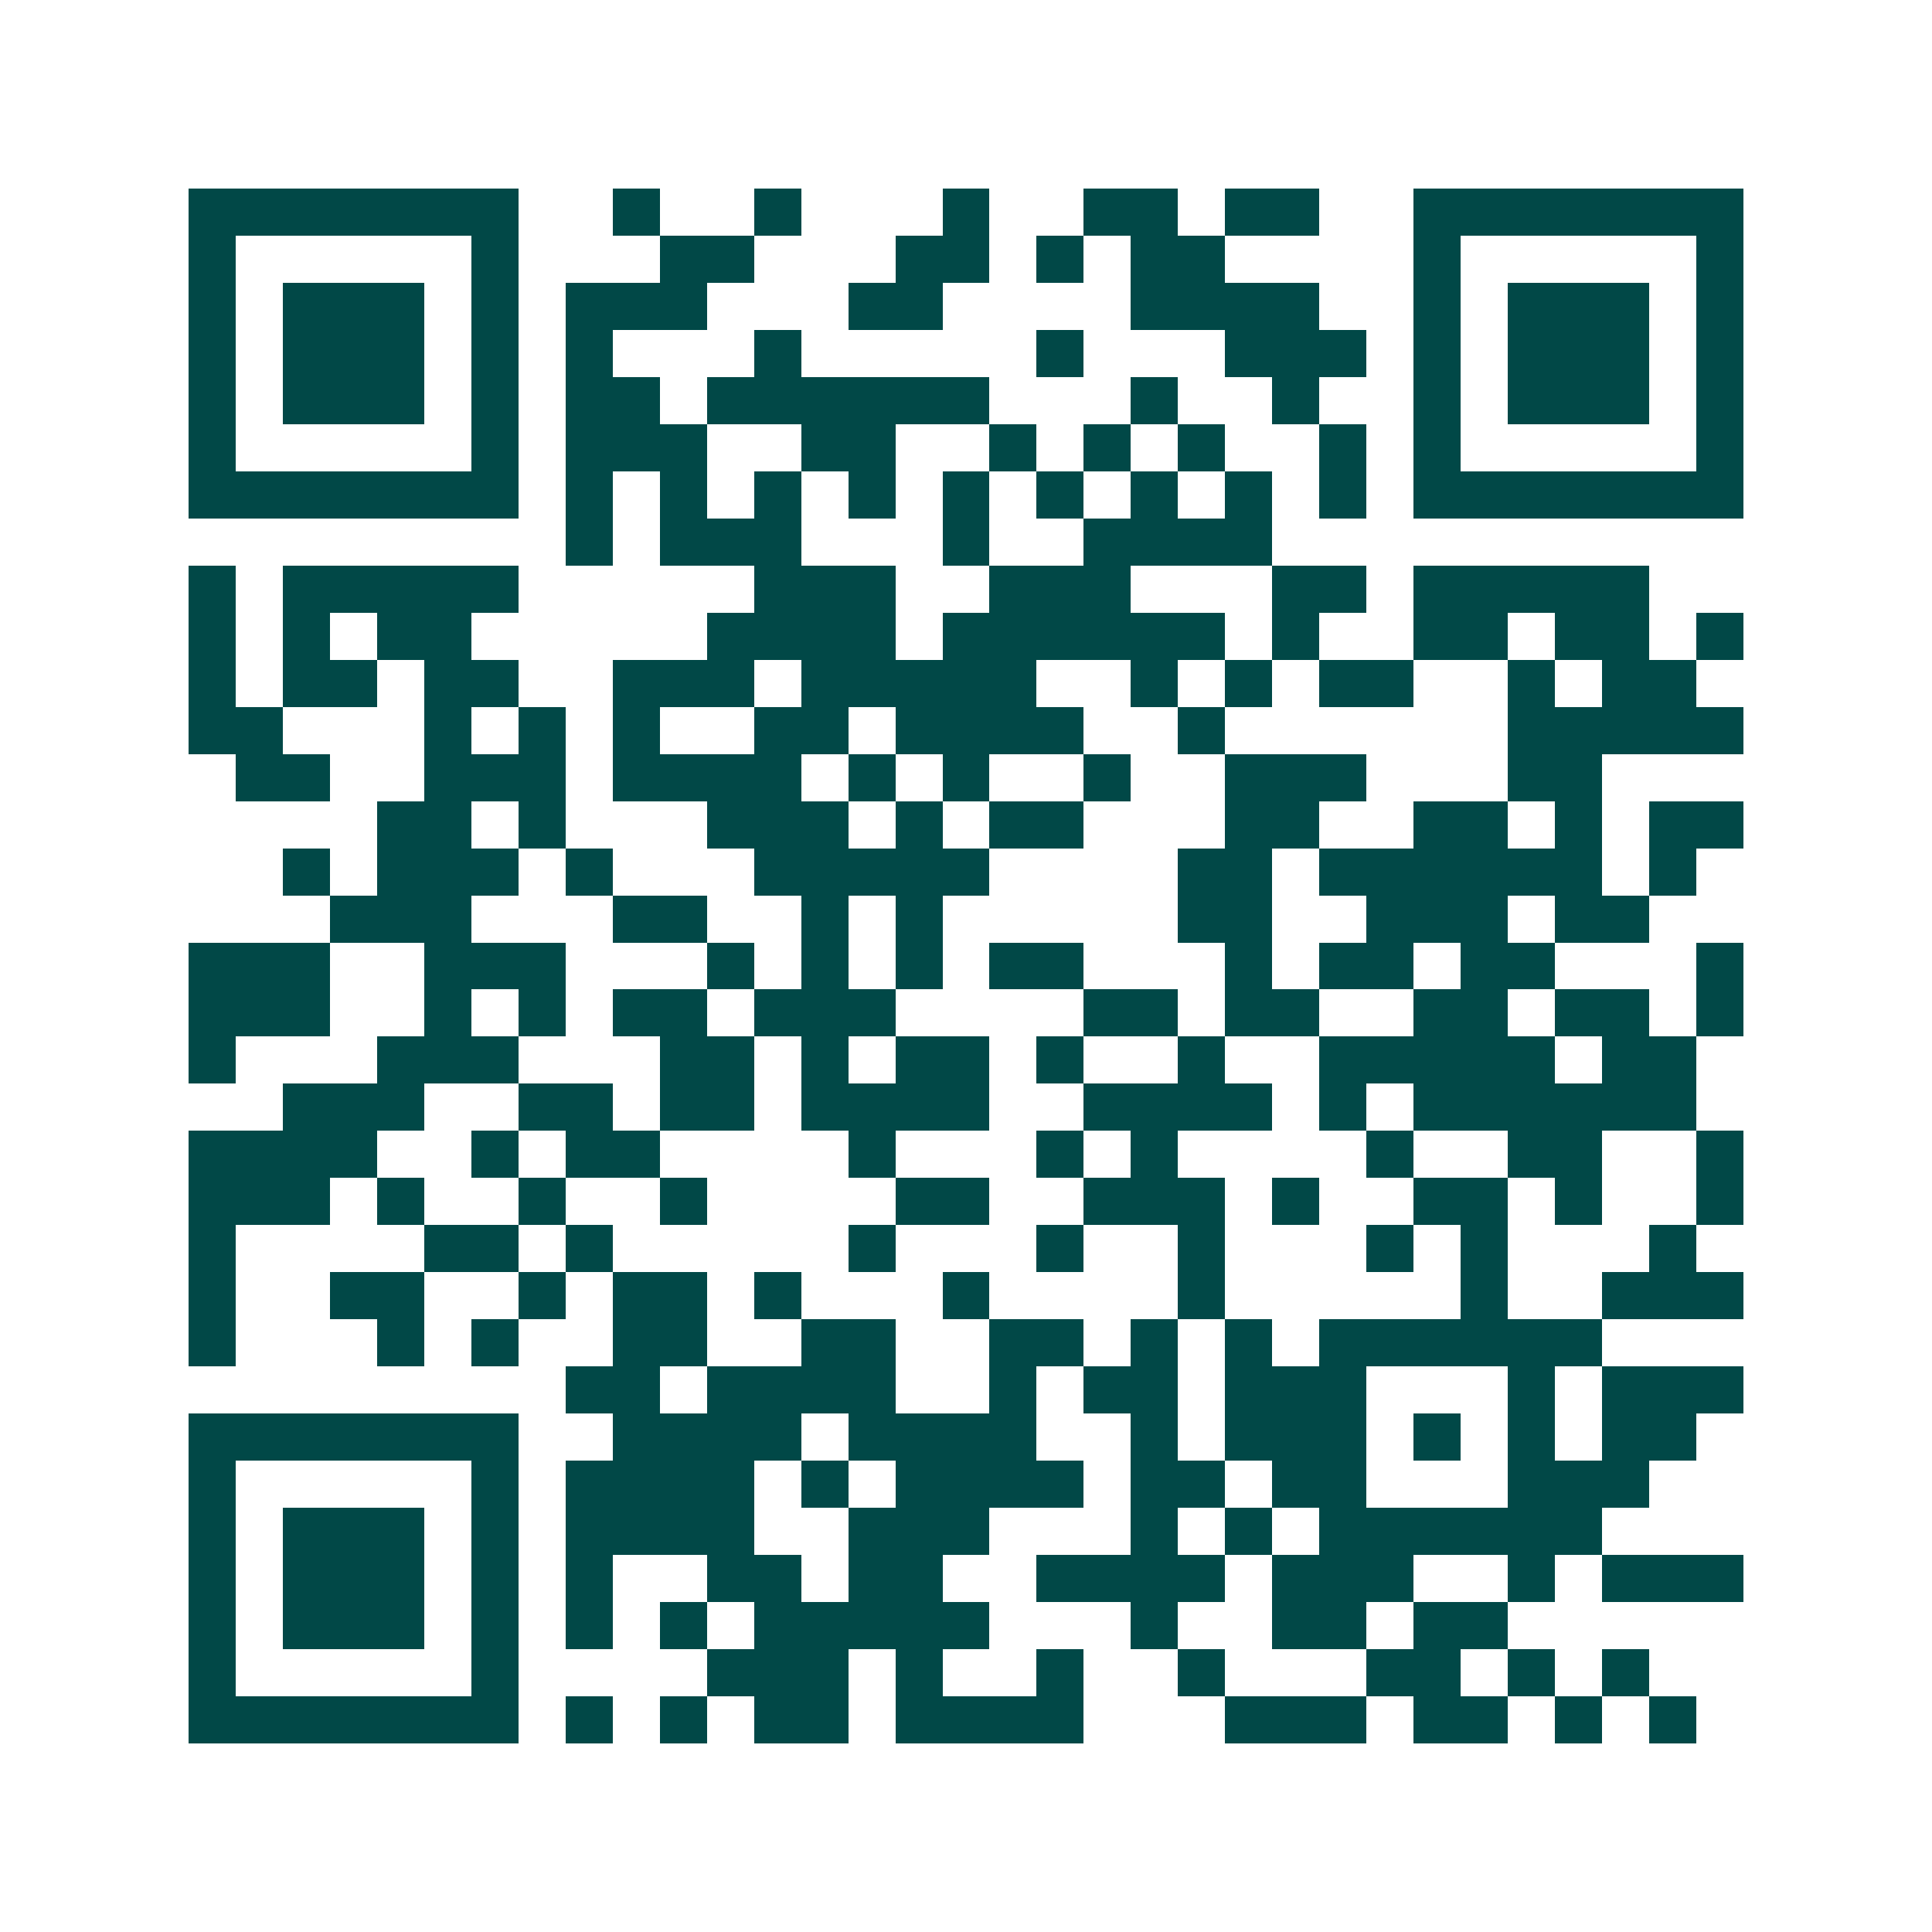 <svg xmlns="http://www.w3.org/2000/svg" width="200" height="200" viewBox="0 0 41 41" shape-rendering="crispEdges"><path fill="#ffffff" d="M0 0h41v41H0z"/><path stroke="#014847" d="M4 4.5h7m2 0h1m2 0h1m3 0h1m2 0h2m1 0h2m2 0h7M4 5.5h1m5 0h1m3 0h2m3 0h2m1 0h1m1 0h2m4 0h1m5 0h1M4 6.5h1m1 0h3m1 0h1m1 0h3m3 0h2m4 0h4m2 0h1m1 0h3m1 0h1M4 7.5h1m1 0h3m1 0h1m1 0h1m3 0h1m5 0h1m3 0h3m1 0h1m1 0h3m1 0h1M4 8.5h1m1 0h3m1 0h1m1 0h2m1 0h6m3 0h1m2 0h1m2 0h1m1 0h3m1 0h1M4 9.5h1m5 0h1m1 0h3m2 0h2m2 0h1m1 0h1m1 0h1m2 0h1m1 0h1m5 0h1M4 10.5h7m1 0h1m1 0h1m1 0h1m1 0h1m1 0h1m1 0h1m1 0h1m1 0h1m1 0h1m1 0h7M12 11.5h1m1 0h3m3 0h1m2 0h4M4 12.5h1m1 0h5m5 0h3m2 0h3m3 0h2m1 0h5M4 13.5h1m1 0h1m1 0h2m5 0h4m1 0h6m1 0h1m2 0h2m1 0h2m1 0h1M4 14.5h1m1 0h2m1 0h2m2 0h3m1 0h5m2 0h1m1 0h1m1 0h2m2 0h1m1 0h2M4 15.5h2m3 0h1m1 0h1m1 0h1m2 0h2m1 0h4m2 0h1m6 0h5M5 16.5h2m2 0h3m1 0h4m1 0h1m1 0h1m2 0h1m2 0h3m3 0h2M8 17.5h2m1 0h1m3 0h3m1 0h1m1 0h2m3 0h2m2 0h2m1 0h1m1 0h2M6 18.5h1m1 0h3m1 0h1m3 0h5m4 0h2m1 0h6m1 0h1M7 19.5h3m3 0h2m2 0h1m1 0h1m5 0h2m2 0h3m1 0h2M4 20.5h3m2 0h3m3 0h1m1 0h1m1 0h1m1 0h2m3 0h1m1 0h2m1 0h2m3 0h1M4 21.5h3m2 0h1m1 0h1m1 0h2m1 0h3m4 0h2m1 0h2m2 0h2m1 0h2m1 0h1M4 22.5h1m3 0h3m3 0h2m1 0h1m1 0h2m1 0h1m2 0h1m2 0h5m1 0h2M6 23.5h3m2 0h2m1 0h2m1 0h4m2 0h4m1 0h1m1 0h6M4 24.5h4m2 0h1m1 0h2m4 0h1m3 0h1m1 0h1m4 0h1m2 0h2m2 0h1M4 25.5h3m1 0h1m2 0h1m2 0h1m4 0h2m2 0h3m1 0h1m2 0h2m1 0h1m2 0h1M4 26.5h1m4 0h2m1 0h1m5 0h1m3 0h1m2 0h1m3 0h1m1 0h1m3 0h1M4 27.5h1m2 0h2m2 0h1m1 0h2m1 0h1m3 0h1m4 0h1m5 0h1m2 0h3M4 28.5h1m3 0h1m1 0h1m2 0h2m2 0h2m2 0h2m1 0h1m1 0h1m1 0h6M12 29.5h2m1 0h4m2 0h1m1 0h2m1 0h3m3 0h1m1 0h3M4 30.5h7m2 0h4m1 0h4m2 0h1m1 0h3m1 0h1m1 0h1m1 0h2M4 31.5h1m5 0h1m1 0h4m1 0h1m1 0h4m1 0h2m1 0h2m3 0h3M4 32.5h1m1 0h3m1 0h1m1 0h4m2 0h3m3 0h1m1 0h1m1 0h6M4 33.5h1m1 0h3m1 0h1m1 0h1m2 0h2m1 0h2m2 0h4m1 0h3m2 0h1m1 0h3M4 34.5h1m1 0h3m1 0h1m1 0h1m1 0h1m1 0h5m3 0h1m2 0h2m1 0h2M4 35.5h1m5 0h1m4 0h3m1 0h1m2 0h1m2 0h1m3 0h2m1 0h1m1 0h1M4 36.5h7m1 0h1m1 0h1m1 0h2m1 0h4m3 0h3m1 0h2m1 0h1m1 0h1"/></svg>
